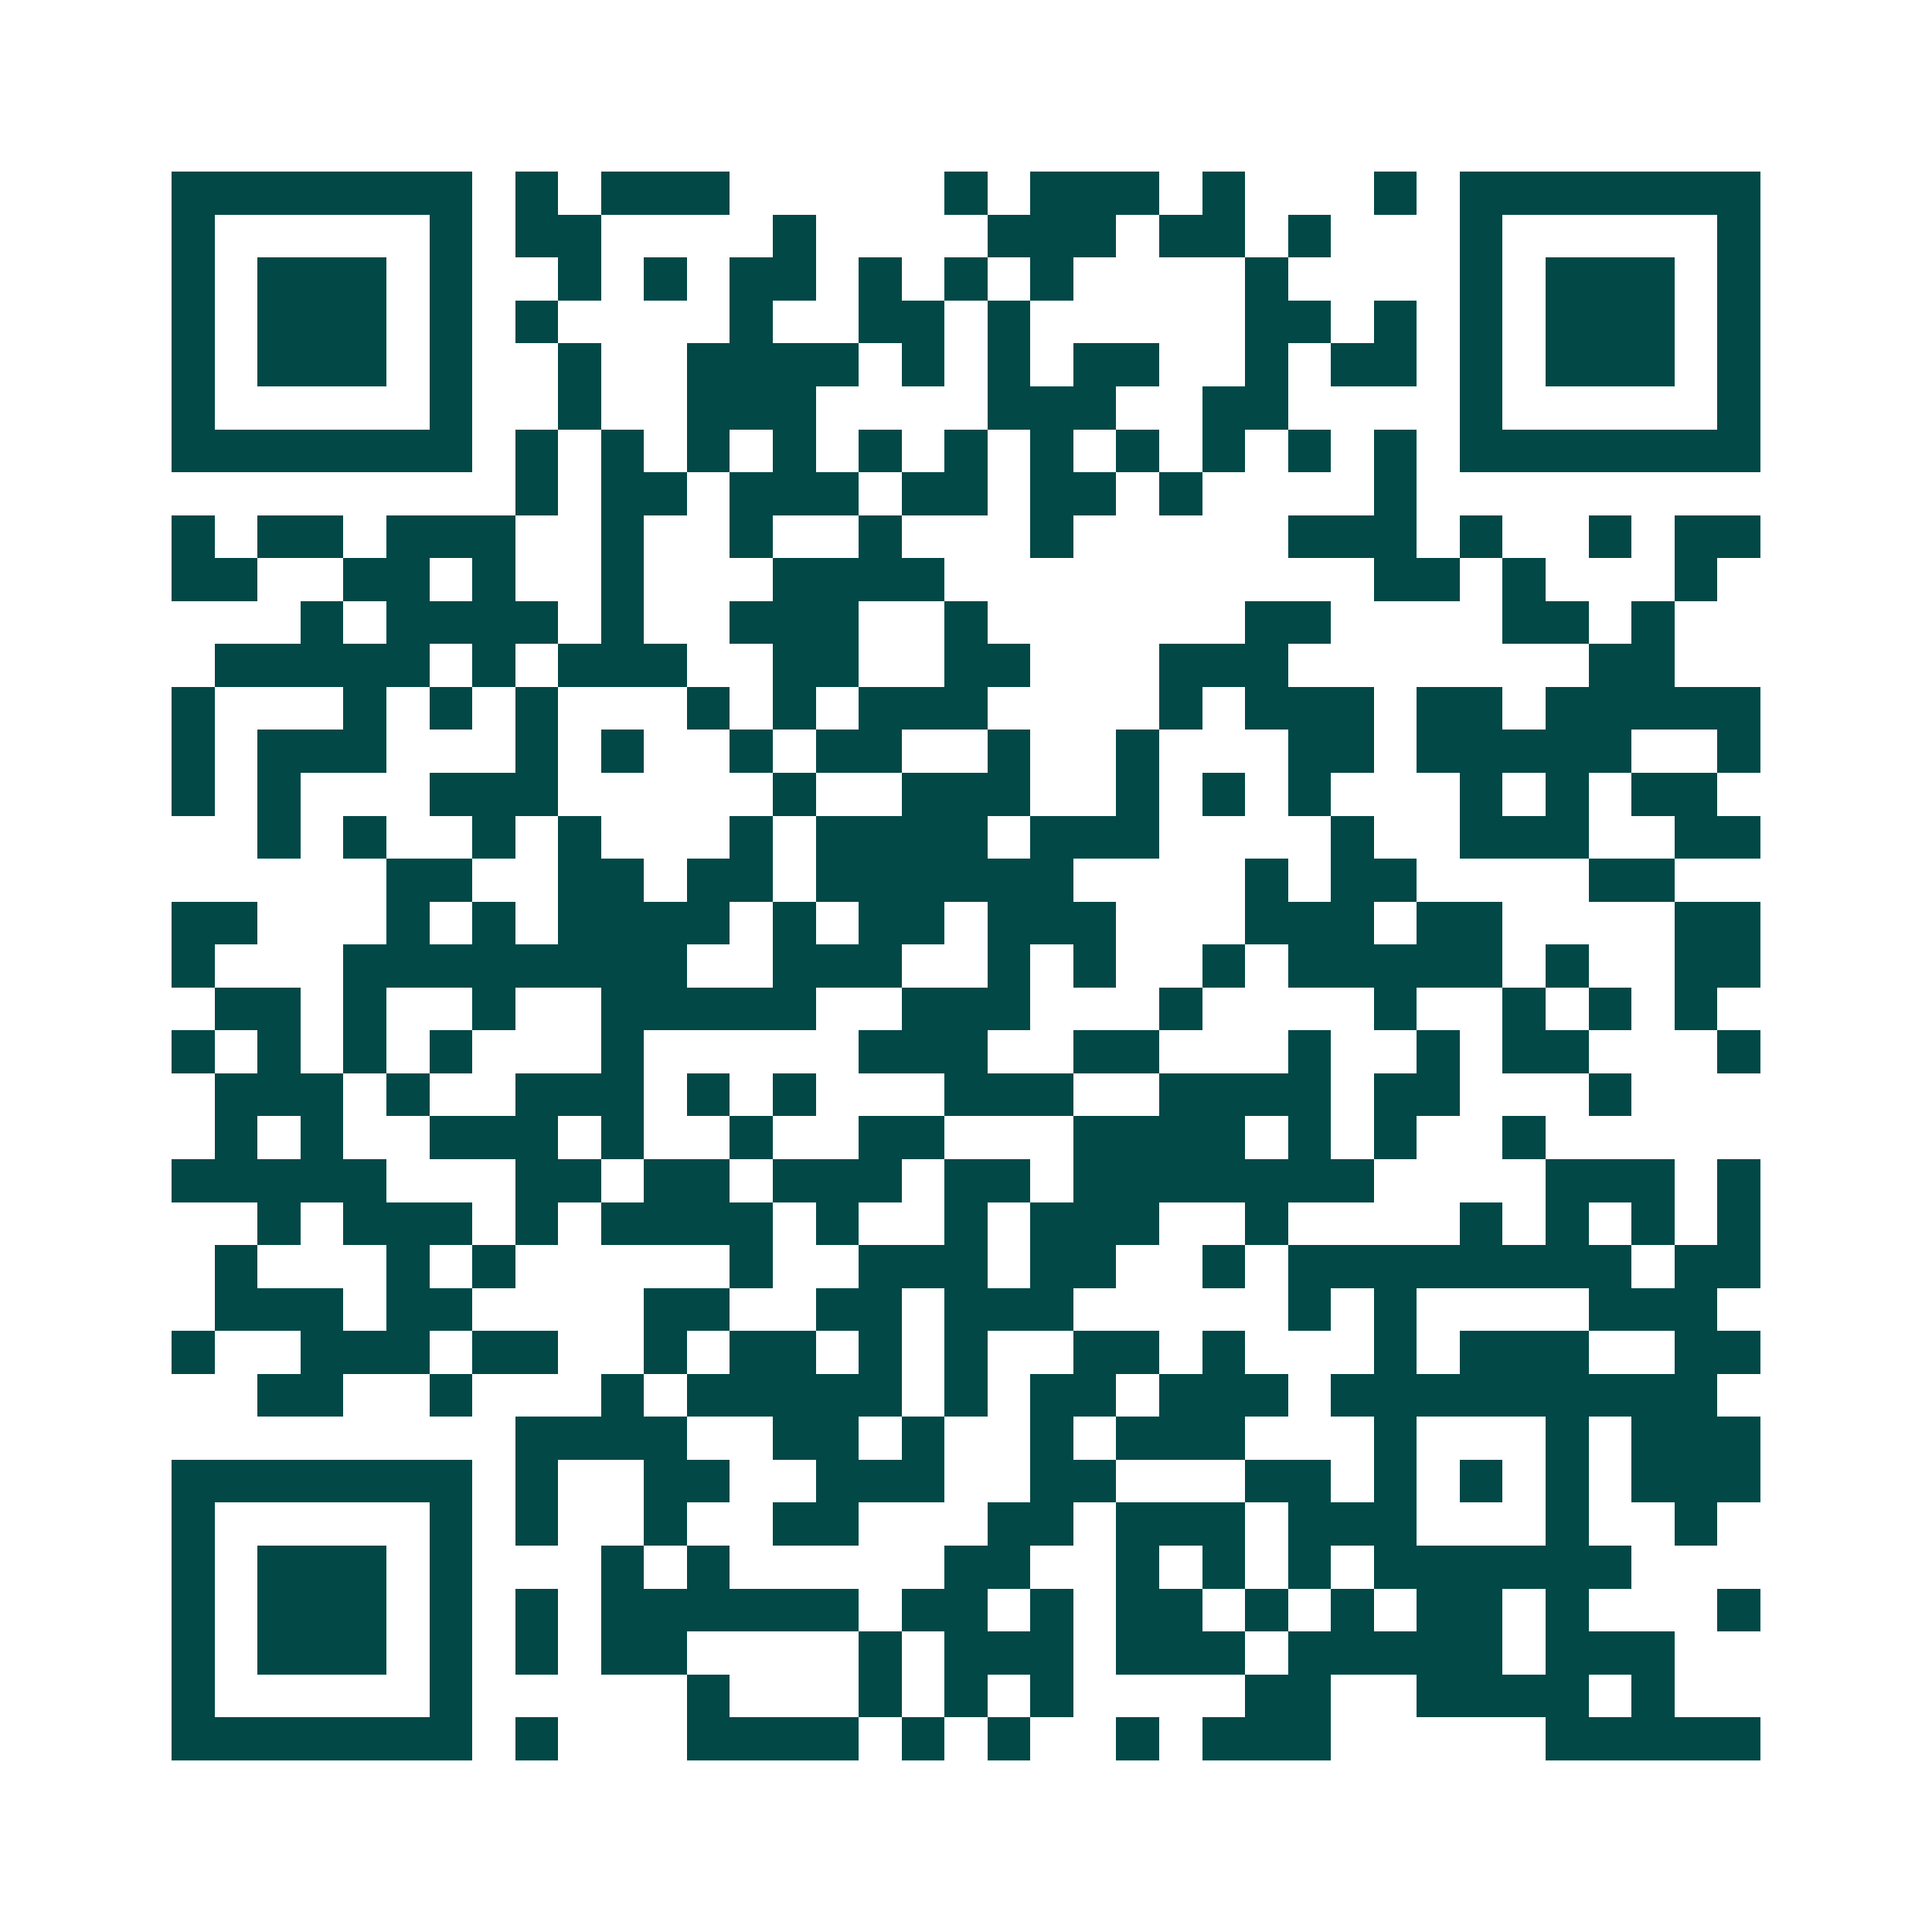 <svg xmlns="http://www.w3.org/2000/svg" width="200" height="200" viewBox="0 0 45 45" shape-rendering="crispEdges"><path fill="#ffffff" d="M0 0h45v45H0z"/><path stroke="#014847" d="M4 4.5h7m1 0h1m1 0h3m5 0h1m1 0h3m1 0h1m3 0h1m1 0h7M4 5.5h1m5 0h1m1 0h2m4 0h1m4 0h3m1 0h2m1 0h1m3 0h1m5 0h1M4 6.5h1m1 0h3m1 0h1m2 0h1m1 0h1m1 0h2m1 0h1m1 0h1m1 0h1m4 0h1m4 0h1m1 0h3m1 0h1M4 7.5h1m1 0h3m1 0h1m1 0h1m4 0h1m2 0h2m1 0h1m5 0h2m1 0h1m1 0h1m1 0h3m1 0h1M4 8.5h1m1 0h3m1 0h1m2 0h1m2 0h4m1 0h1m1 0h1m1 0h2m2 0h1m1 0h2m1 0h1m1 0h3m1 0h1M4 9.5h1m5 0h1m2 0h1m2 0h3m4 0h3m2 0h2m4 0h1m5 0h1M4 10.5h7m1 0h1m1 0h1m1 0h1m1 0h1m1 0h1m1 0h1m1 0h1m1 0h1m1 0h1m1 0h1m1 0h1m1 0h7M12 11.5h1m1 0h2m1 0h3m1 0h2m1 0h2m1 0h1m4 0h1M4 12.5h1m1 0h2m1 0h3m2 0h1m2 0h1m2 0h1m3 0h1m5 0h3m1 0h1m2 0h1m1 0h2M4 13.5h2m2 0h2m1 0h1m2 0h1m3 0h4m10 0h2m1 0h1m3 0h1M7 14.5h1m1 0h4m1 0h1m2 0h3m2 0h1m6 0h2m4 0h2m1 0h1M5 15.5h5m1 0h1m1 0h3m2 0h2m2 0h2m3 0h3m7 0h2M4 16.5h1m3 0h1m1 0h1m1 0h1m3 0h1m1 0h1m1 0h3m4 0h1m1 0h3m1 0h2m1 0h5M4 17.5h1m1 0h3m3 0h1m1 0h1m2 0h1m1 0h2m2 0h1m2 0h1m3 0h2m1 0h5m2 0h1M4 18.5h1m1 0h1m3 0h3m5 0h1m2 0h3m2 0h1m1 0h1m1 0h1m3 0h1m1 0h1m1 0h2M6 19.5h1m1 0h1m2 0h1m1 0h1m3 0h1m1 0h4m1 0h3m4 0h1m2 0h3m2 0h2M9 20.5h2m2 0h2m1 0h2m1 0h6m4 0h1m1 0h2m4 0h2M4 21.5h2m3 0h1m1 0h1m1 0h4m1 0h1m1 0h2m1 0h3m3 0h3m1 0h2m4 0h2M4 22.5h1m3 0h8m2 0h3m2 0h1m1 0h1m2 0h1m1 0h5m1 0h1m2 0h2M5 23.5h2m1 0h1m2 0h1m2 0h5m2 0h3m3 0h1m4 0h1m2 0h1m1 0h1m1 0h1M4 24.5h1m1 0h1m1 0h1m1 0h1m3 0h1m5 0h3m2 0h2m3 0h1m2 0h1m1 0h2m3 0h1M5 25.5h3m1 0h1m2 0h3m1 0h1m1 0h1m3 0h3m2 0h4m1 0h2m3 0h1M5 26.5h1m1 0h1m2 0h3m1 0h1m2 0h1m2 0h2m3 0h4m1 0h1m1 0h1m2 0h1M4 27.5h5m3 0h2m1 0h2m1 0h3m1 0h2m1 0h7m4 0h3m1 0h1M6 28.5h1m1 0h3m1 0h1m1 0h4m1 0h1m2 0h1m1 0h3m2 0h1m4 0h1m1 0h1m1 0h1m1 0h1M5 29.5h1m3 0h1m1 0h1m5 0h1m2 0h3m1 0h2m2 0h1m1 0h8m1 0h2M5 30.5h3m1 0h2m4 0h2m2 0h2m1 0h3m5 0h1m1 0h1m4 0h3M4 31.5h1m2 0h3m1 0h2m2 0h1m1 0h2m1 0h1m1 0h1m2 0h2m1 0h1m3 0h1m1 0h3m2 0h2M6 32.5h2m2 0h1m3 0h1m1 0h5m1 0h1m1 0h2m1 0h3m1 0h9M12 33.5h4m2 0h2m1 0h1m2 0h1m1 0h3m3 0h1m3 0h1m1 0h3M4 34.5h7m1 0h1m2 0h2m2 0h3m2 0h2m3 0h2m1 0h1m1 0h1m1 0h1m1 0h3M4 35.5h1m5 0h1m1 0h1m2 0h1m2 0h2m3 0h2m1 0h3m1 0h3m3 0h1m2 0h1M4 36.5h1m1 0h3m1 0h1m3 0h1m1 0h1m5 0h2m2 0h1m1 0h1m1 0h1m1 0h6M4 37.5h1m1 0h3m1 0h1m1 0h1m1 0h6m1 0h2m1 0h1m1 0h2m1 0h1m1 0h1m1 0h2m1 0h1m3 0h1M4 38.5h1m1 0h3m1 0h1m1 0h1m1 0h2m4 0h1m1 0h3m1 0h3m1 0h5m1 0h3M4 39.5h1m5 0h1m5 0h1m3 0h1m1 0h1m1 0h1m4 0h2m2 0h4m1 0h1M4 40.5h7m1 0h1m3 0h4m1 0h1m1 0h1m2 0h1m1 0h3m5 0h5"/></svg>

